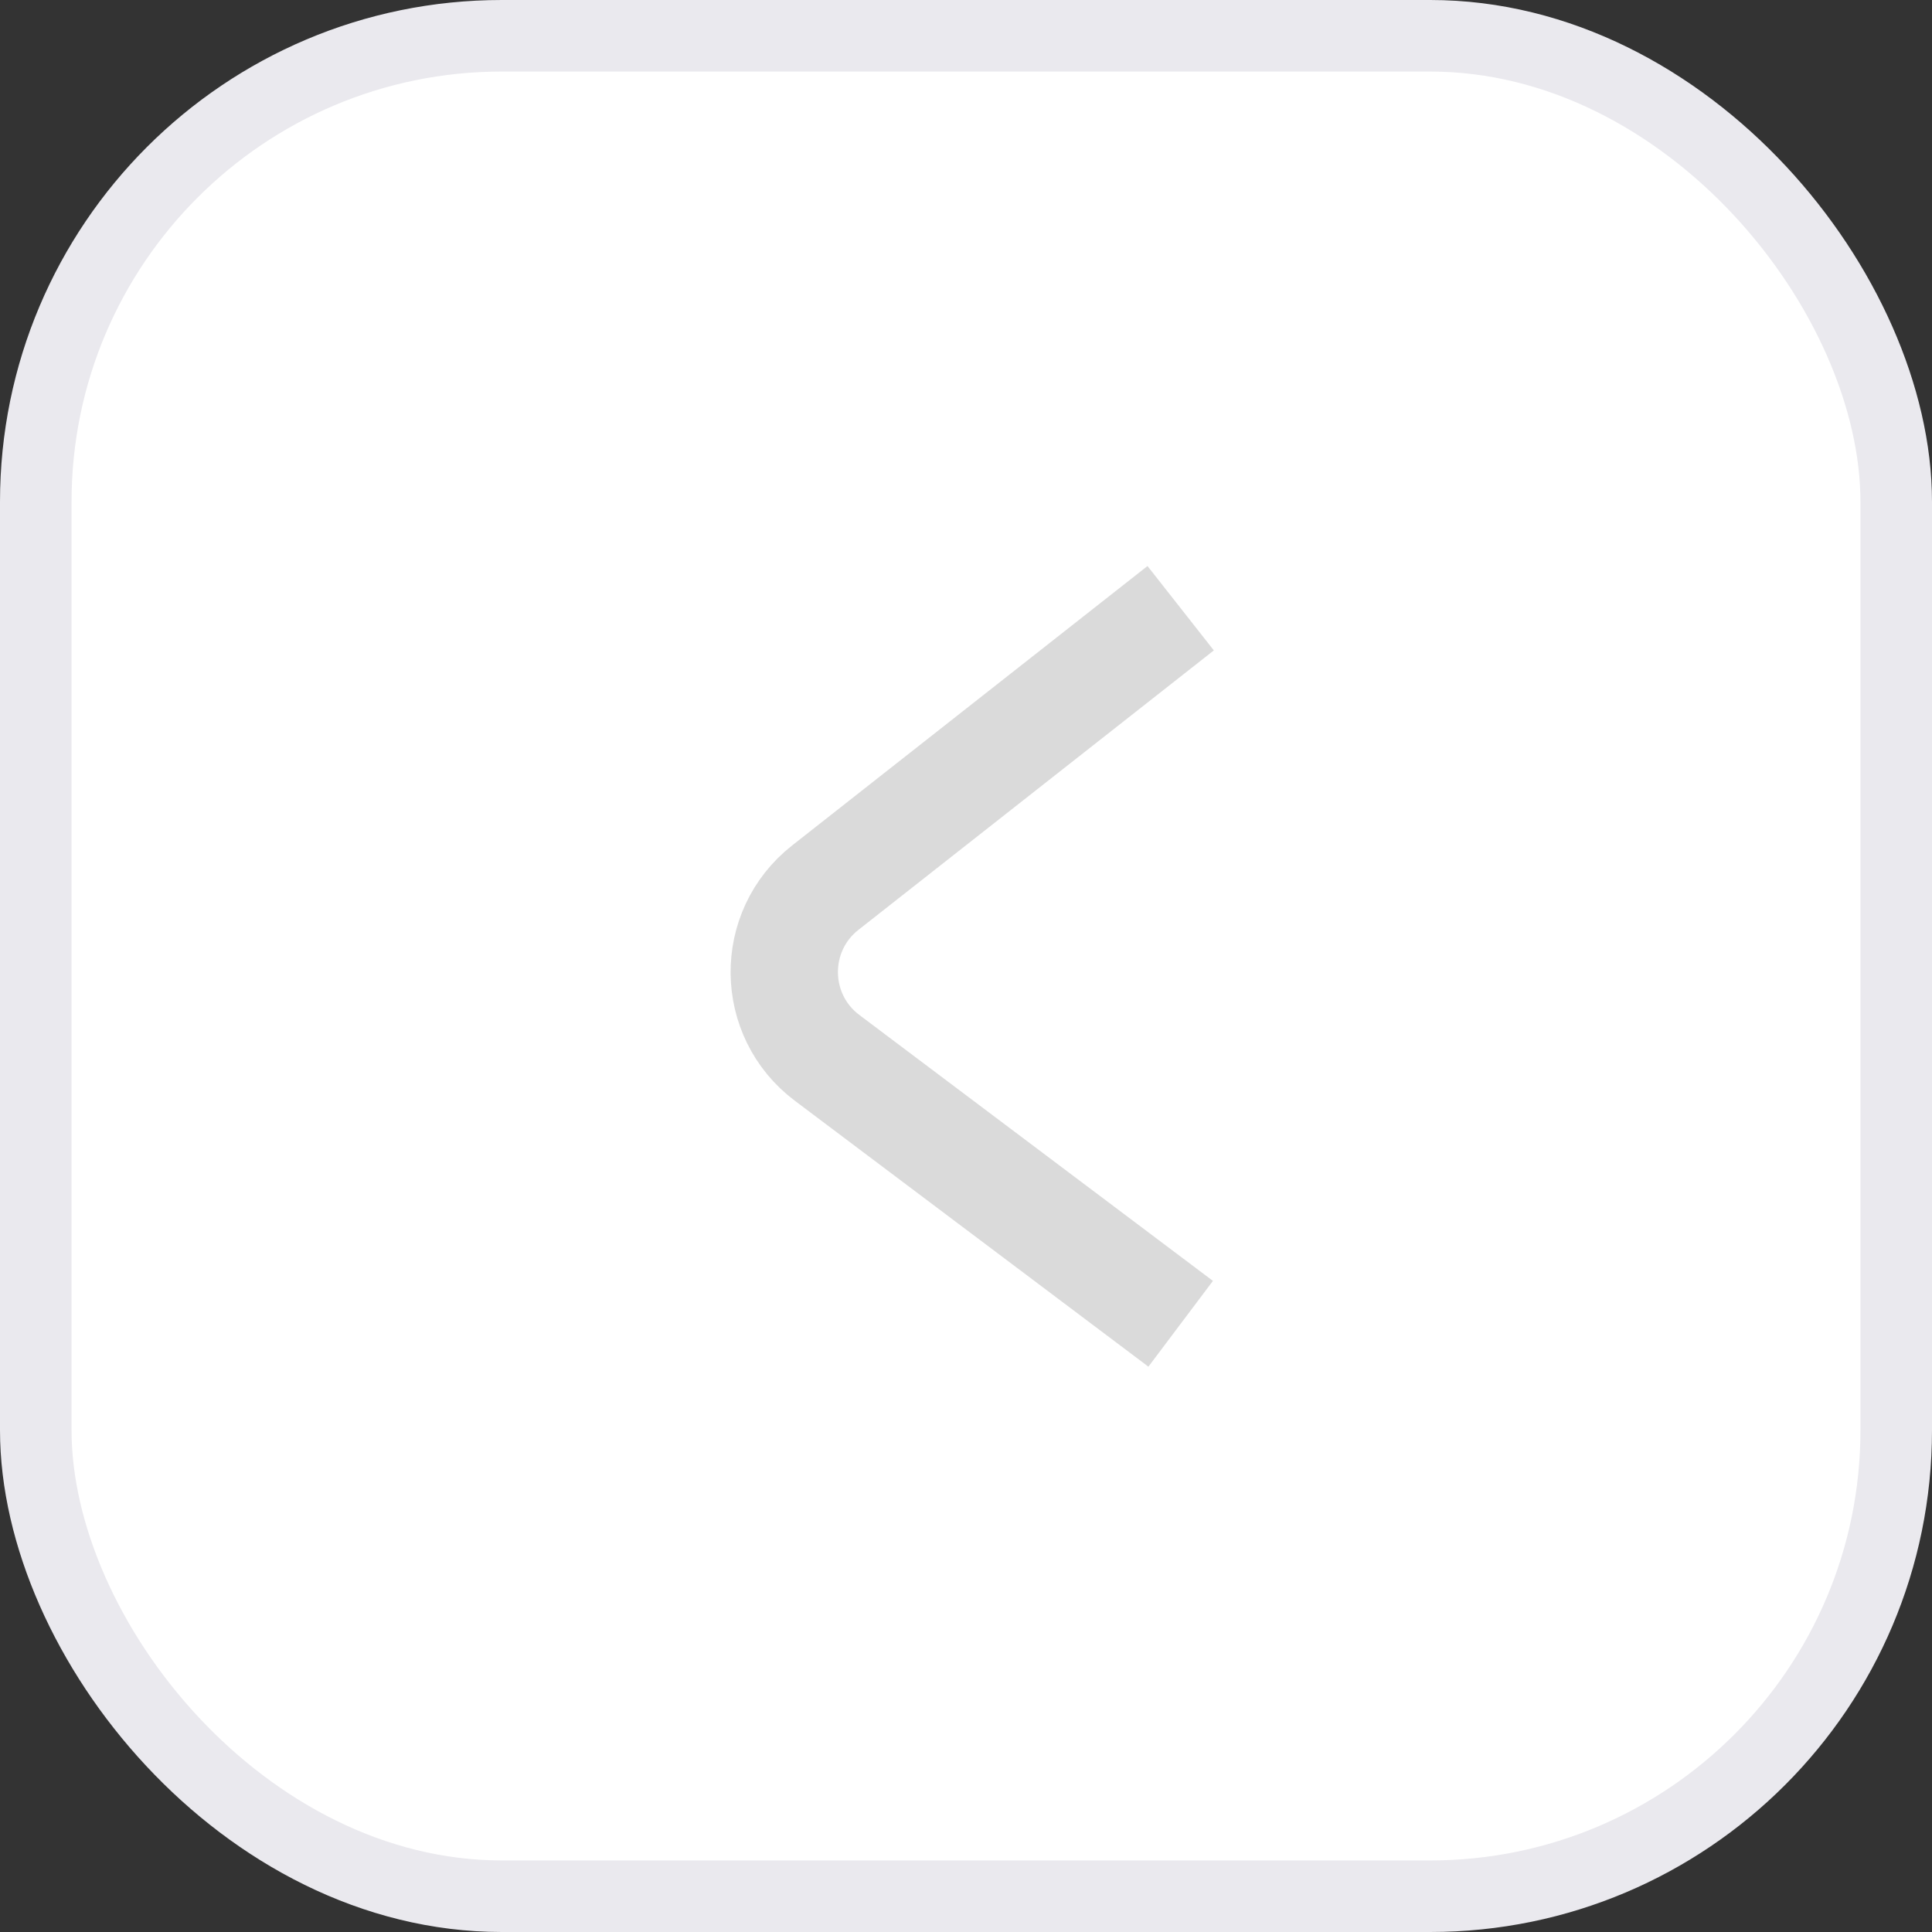<?xml version="1.0" encoding="UTF-8"?> <svg xmlns="http://www.w3.org/2000/svg" width="54" height="54" viewBox="0 0 54 54" fill="none"><rect x="0" y="0" width="54" height="54" fill="#333333" stroke="none"/><rect x="1" y="1" width="52" height="52" rx="13.026" fill="white"></rect><rect x="1" y="1" width="52" height="52" rx="13.026" stroke="#EAE9EE" stroke-width="2"></rect><path d="M33 17L23.066 24.811C21.518 26.029 21.543 28.383 23.117 29.567L33 37" stroke="#DADADA" stroke-width="3"></path></svg> 